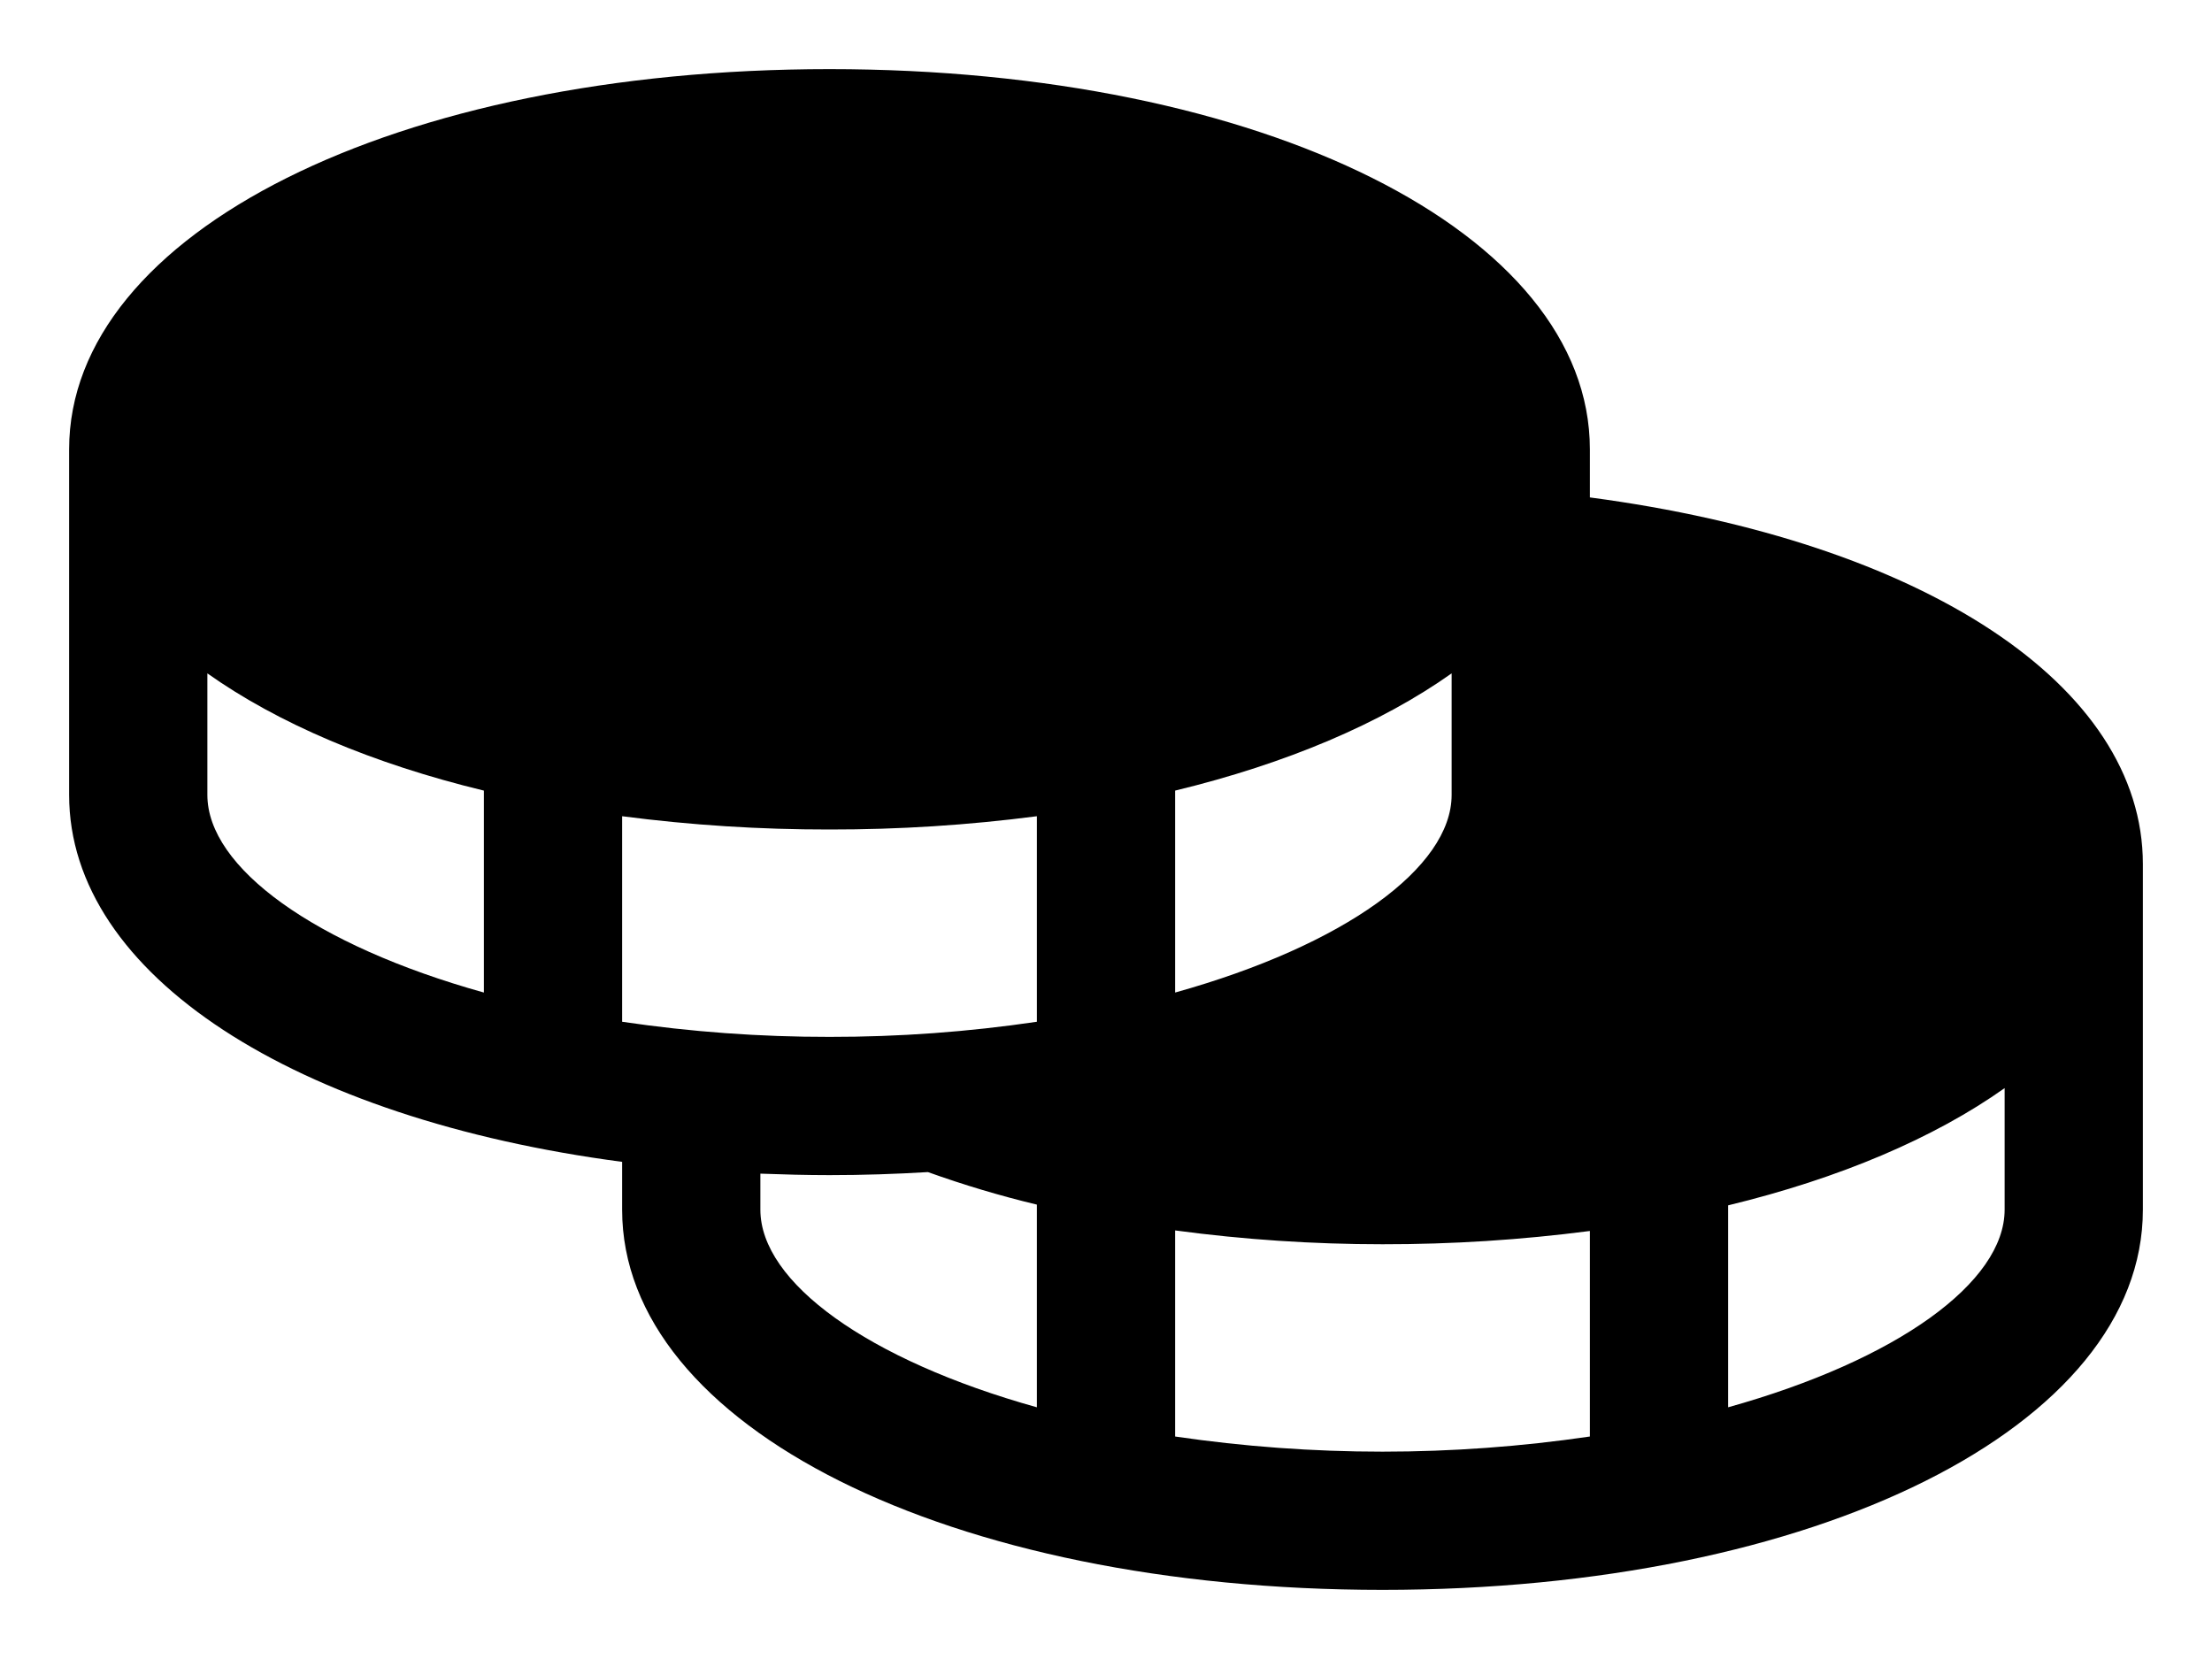 <svg width="24" height="18" viewBox="0 0 24 18" fill="none" xmlns="http://www.w3.org/2000/svg">
<path d="M17.25 5.397V4.875C17.25 2.524 13.703 0.75 9 0.75C4.297 0.75 0.75 2.524 0.75 4.875V8.625C0.75 10.583 3.211 12.14 6.75 12.606V13.125C6.75 15.476 10.297 17.25 15 17.25C19.703 17.25 23.25 15.476 23.25 13.125V9.375C23.25 7.434 20.867 5.876 17.25 5.397ZM5.25 10.769C3.413 10.256 2.25 9.412 2.25 8.625V7.306C3.015 7.848 4.04 8.285 5.25 8.578V10.769ZM12.75 8.578C13.96 8.285 14.985 7.848 15.75 7.306V8.625C15.75 9.412 14.587 10.256 12.75 10.769V8.578ZM11.25 15.269C9.413 14.756 8.25 13.912 8.25 13.125V12.734C8.497 12.743 8.746 12.75 9 12.75C9.364 12.75 9.719 12.738 10.068 12.717C10.455 12.856 10.85 12.974 11.25 13.07V15.269ZM11.25 11.086C10.505 11.196 9.753 11.251 9 11.25C8.247 11.251 7.495 11.196 6.75 11.086V8.856C7.496 8.953 8.248 9.001 9 9C9.752 9.001 10.504 8.953 11.25 8.856V11.086ZM17.25 15.586C15.758 15.805 14.242 15.805 12.75 15.586V13.35C13.496 13.45 14.248 13.5 15 13.5C15.752 13.501 16.504 13.453 17.25 13.356V15.586ZM21.75 13.125C21.75 13.912 20.587 14.756 18.75 15.269V13.078C19.96 12.785 20.985 12.348 21.75 11.806V13.125Z" fill="black"/>
</svg>
